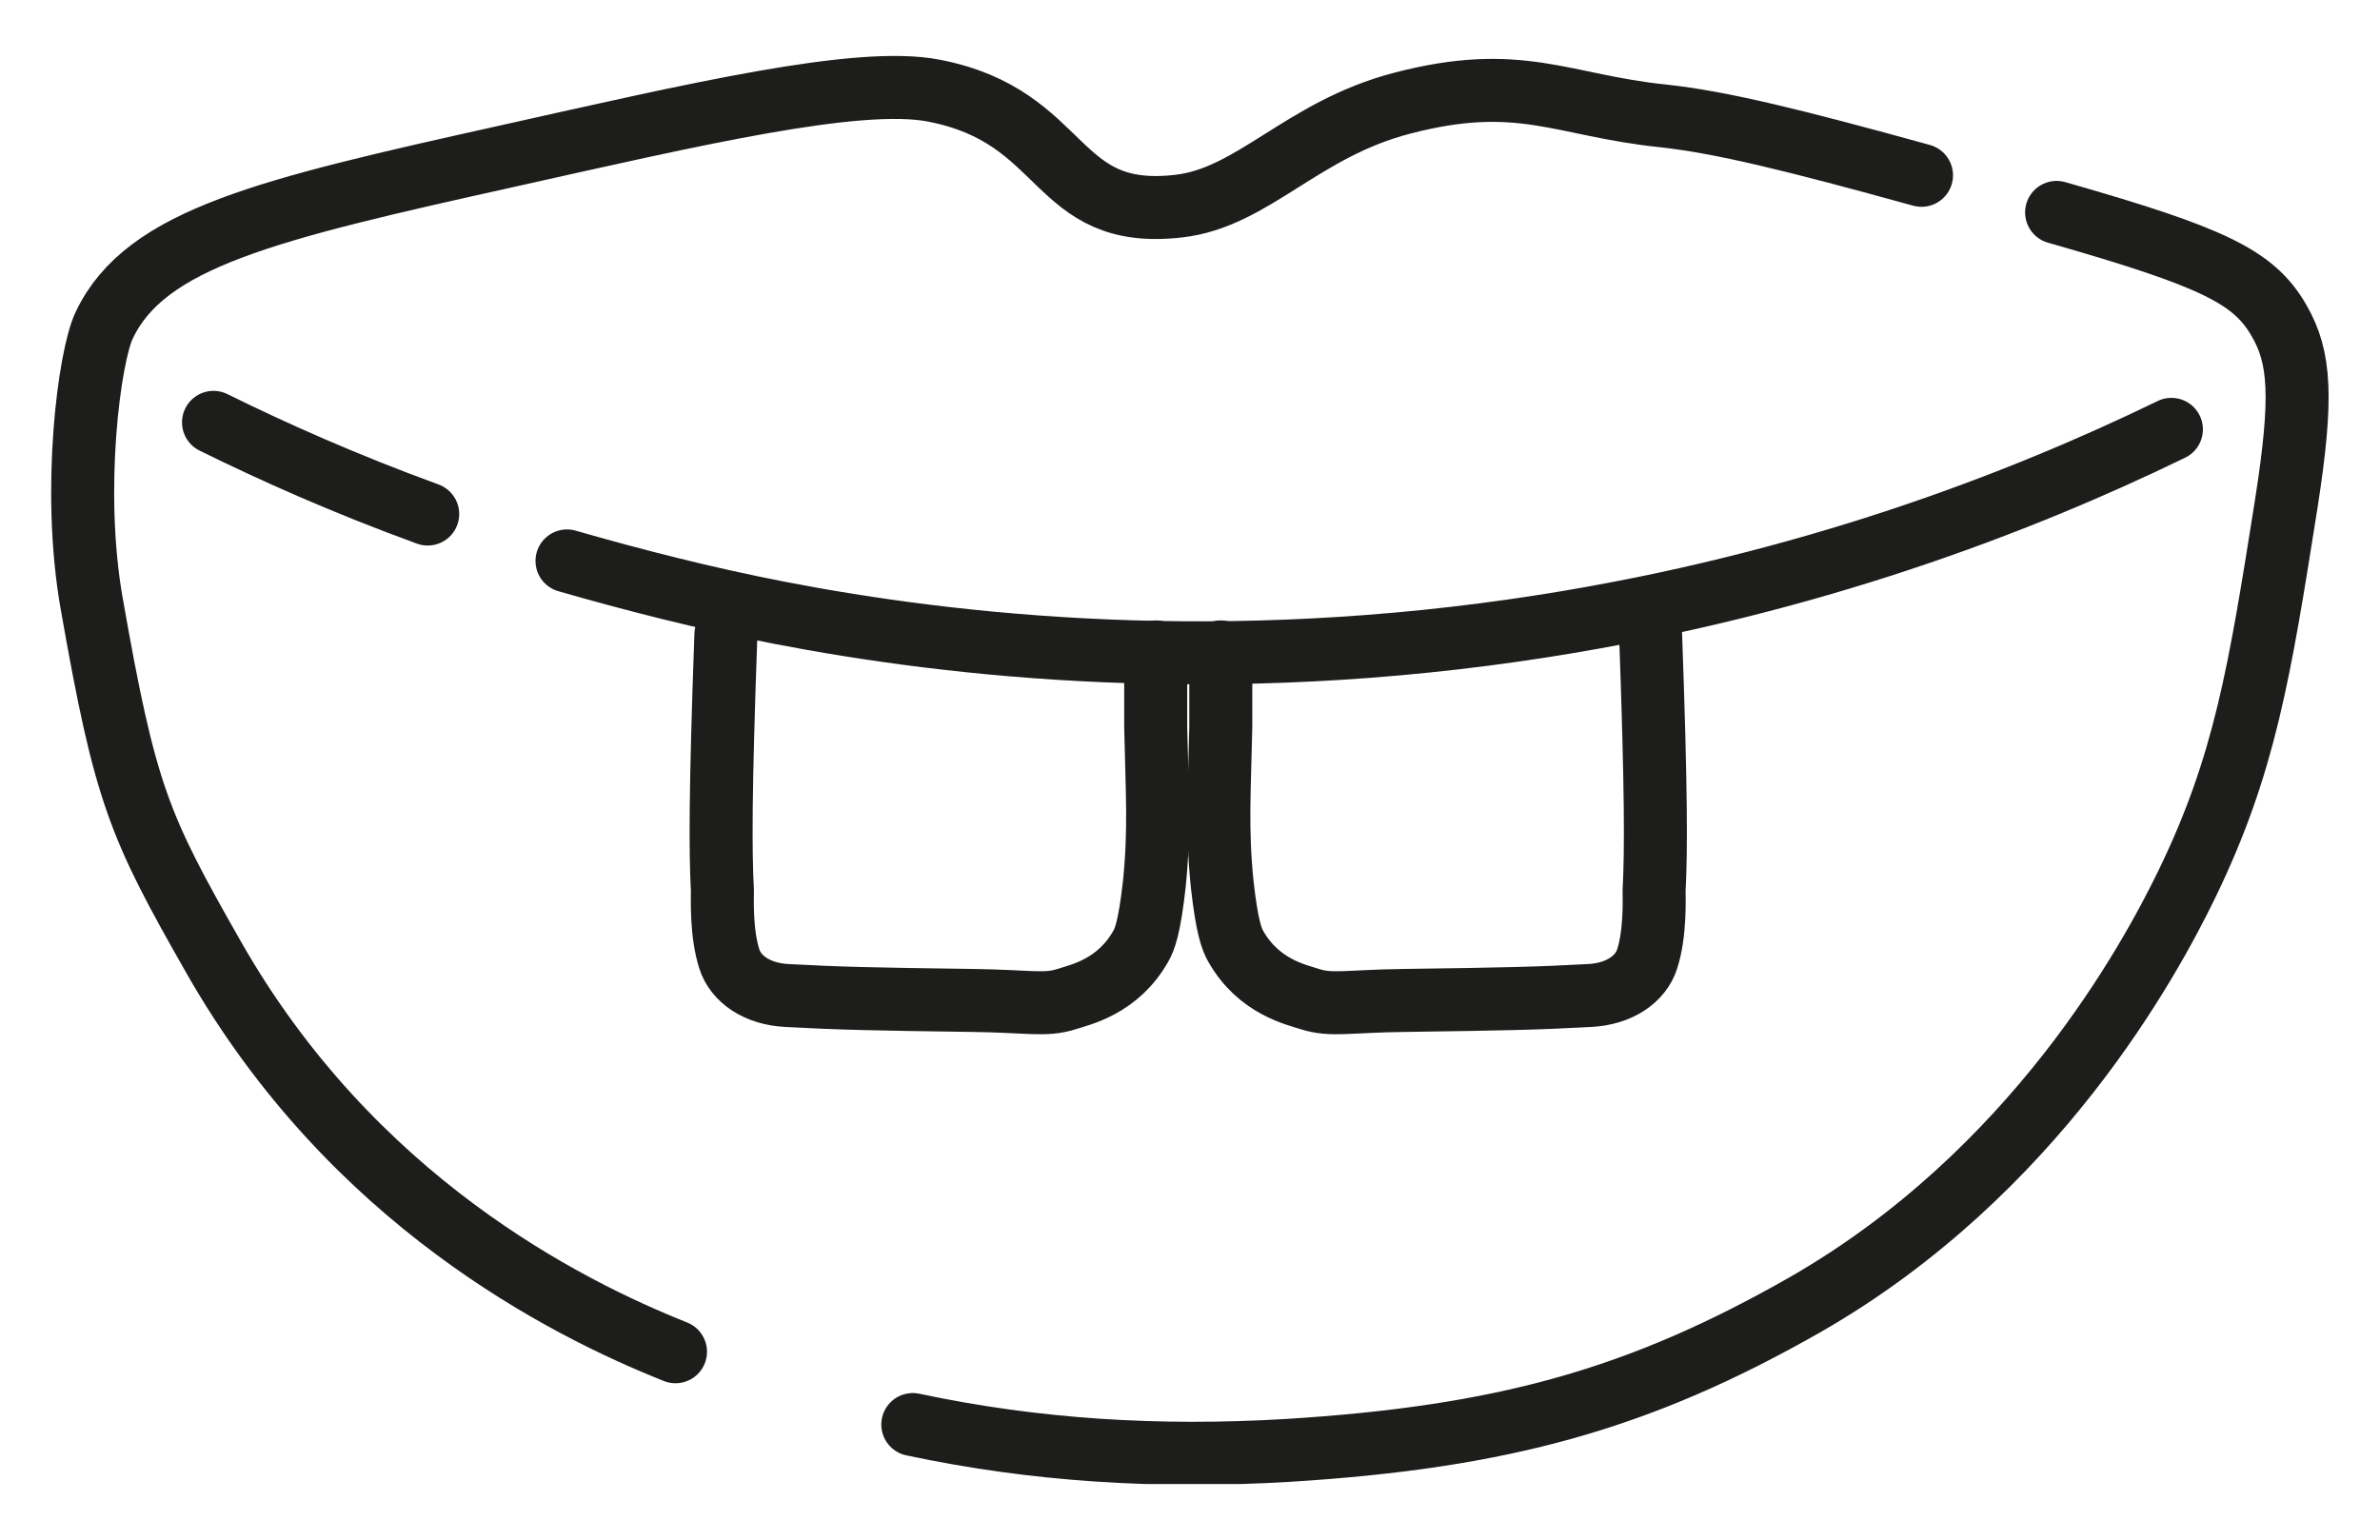 <svg width="34" height="22" viewBox="0 0 34 22" fill="none" xmlns="http://www.w3.org/2000/svg">
<g clip-path="url(#clip0_1122_7414)">
<path d="M9.65 19.315C8.07 18.685 5.03 17.155 3.05 13.675C1.98 11.795 1.79 11.355 1.31 8.625C1.02 6.985 1.28 5.075 1.49 4.645C2.08 3.405 3.81 2.995 7.23 2.235C9.92 1.635 12.26 1.085 13.34 1.295C15.26 1.665 15.03 3.155 16.84 2.945C17.9 2.825 18.6 1.845 20.03 1.475C21.71 1.035 22.31 1.505 23.75 1.655C24.59 1.745 25.64 2.005 27.45 2.505" stroke="#1D1D1B" stroke-width="0.9" stroke-miterlimit="10" stroke-linecap="round"/>
<path d="M29.38 3.035C31.62 3.675 32.2 3.955 32.56 4.585C32.86 5.105 32.9 5.675 32.66 7.205C32.28 9.605 32.07 10.925 31.24 12.635C30.71 13.725 29.07 16.755 25.8 18.635C23.42 19.995 21.46 20.535 18.39 20.725C16.53 20.835 14.78 20.725 13.04 20.355" stroke="#1D1D1B" stroke-width="0.9" stroke-miterlimit="10" stroke-linecap="round"/>
<path d="M8.1 8.015C9.04 8.285 10.05 8.545 11.13 8.755C13.61 9.235 17.46 9.665 22.05 8.945C25.82 8.355 28.86 7.185 31.02 6.135" stroke="#1D1D1B" stroke-width="0.9" stroke-miterlimit="10" stroke-linecap="round"/>
<path d="M3.05 6.035C3.9 6.455 4.93 6.915 6.11 7.345" stroke="#1D1D1B" stroke-width="0.9" stroke-miterlimit="10" stroke-linecap="round"/>
<path d="M10.37 9.065C10.29 11.295 10.29 12.155 10.32 12.725C10.32 12.845 10.3 13.335 10.42 13.705C10.51 13.985 10.81 14.205 11.25 14.225C11.99 14.265 12.42 14.275 13.88 14.295C14.7 14.305 14.93 14.375 15.24 14.275C15.42 14.215 15.97 14.105 16.3 13.515C16.35 13.425 16.42 13.265 16.49 12.635C16.57 11.845 16.53 11.325 16.51 10.385C16.51 10.145 16.51 9.775 16.51 9.315" stroke="#1D1D1B" stroke-width="0.9" stroke-miterlimit="10" stroke-linecap="round"/>
<path d="M23.58 9.065C23.66 11.295 23.66 12.155 23.63 12.725C23.63 12.845 23.65 13.335 23.53 13.705C23.44 13.985 23.14 14.205 22.7 14.225C21.96 14.265 21.53 14.275 20.07 14.295C19.25 14.305 19.02 14.375 18.71 14.275C18.53 14.215 17.98 14.105 17.65 13.515C17.6 13.425 17.53 13.265 17.46 12.635C17.38 11.845 17.42 11.325 17.44 10.385C17.44 10.145 17.44 9.775 17.44 9.315" stroke="#1D1D1B" stroke-width="0.9" stroke-miterlimit="10" stroke-linecap="round"/>
</g>
<defs>
<clipPath id="clip0_1122_7414">
<rect width="32.54" height="20.41" fill="white" transform="translate(0.73 0.795)"/>
</clipPath>
</defs>
</svg>
